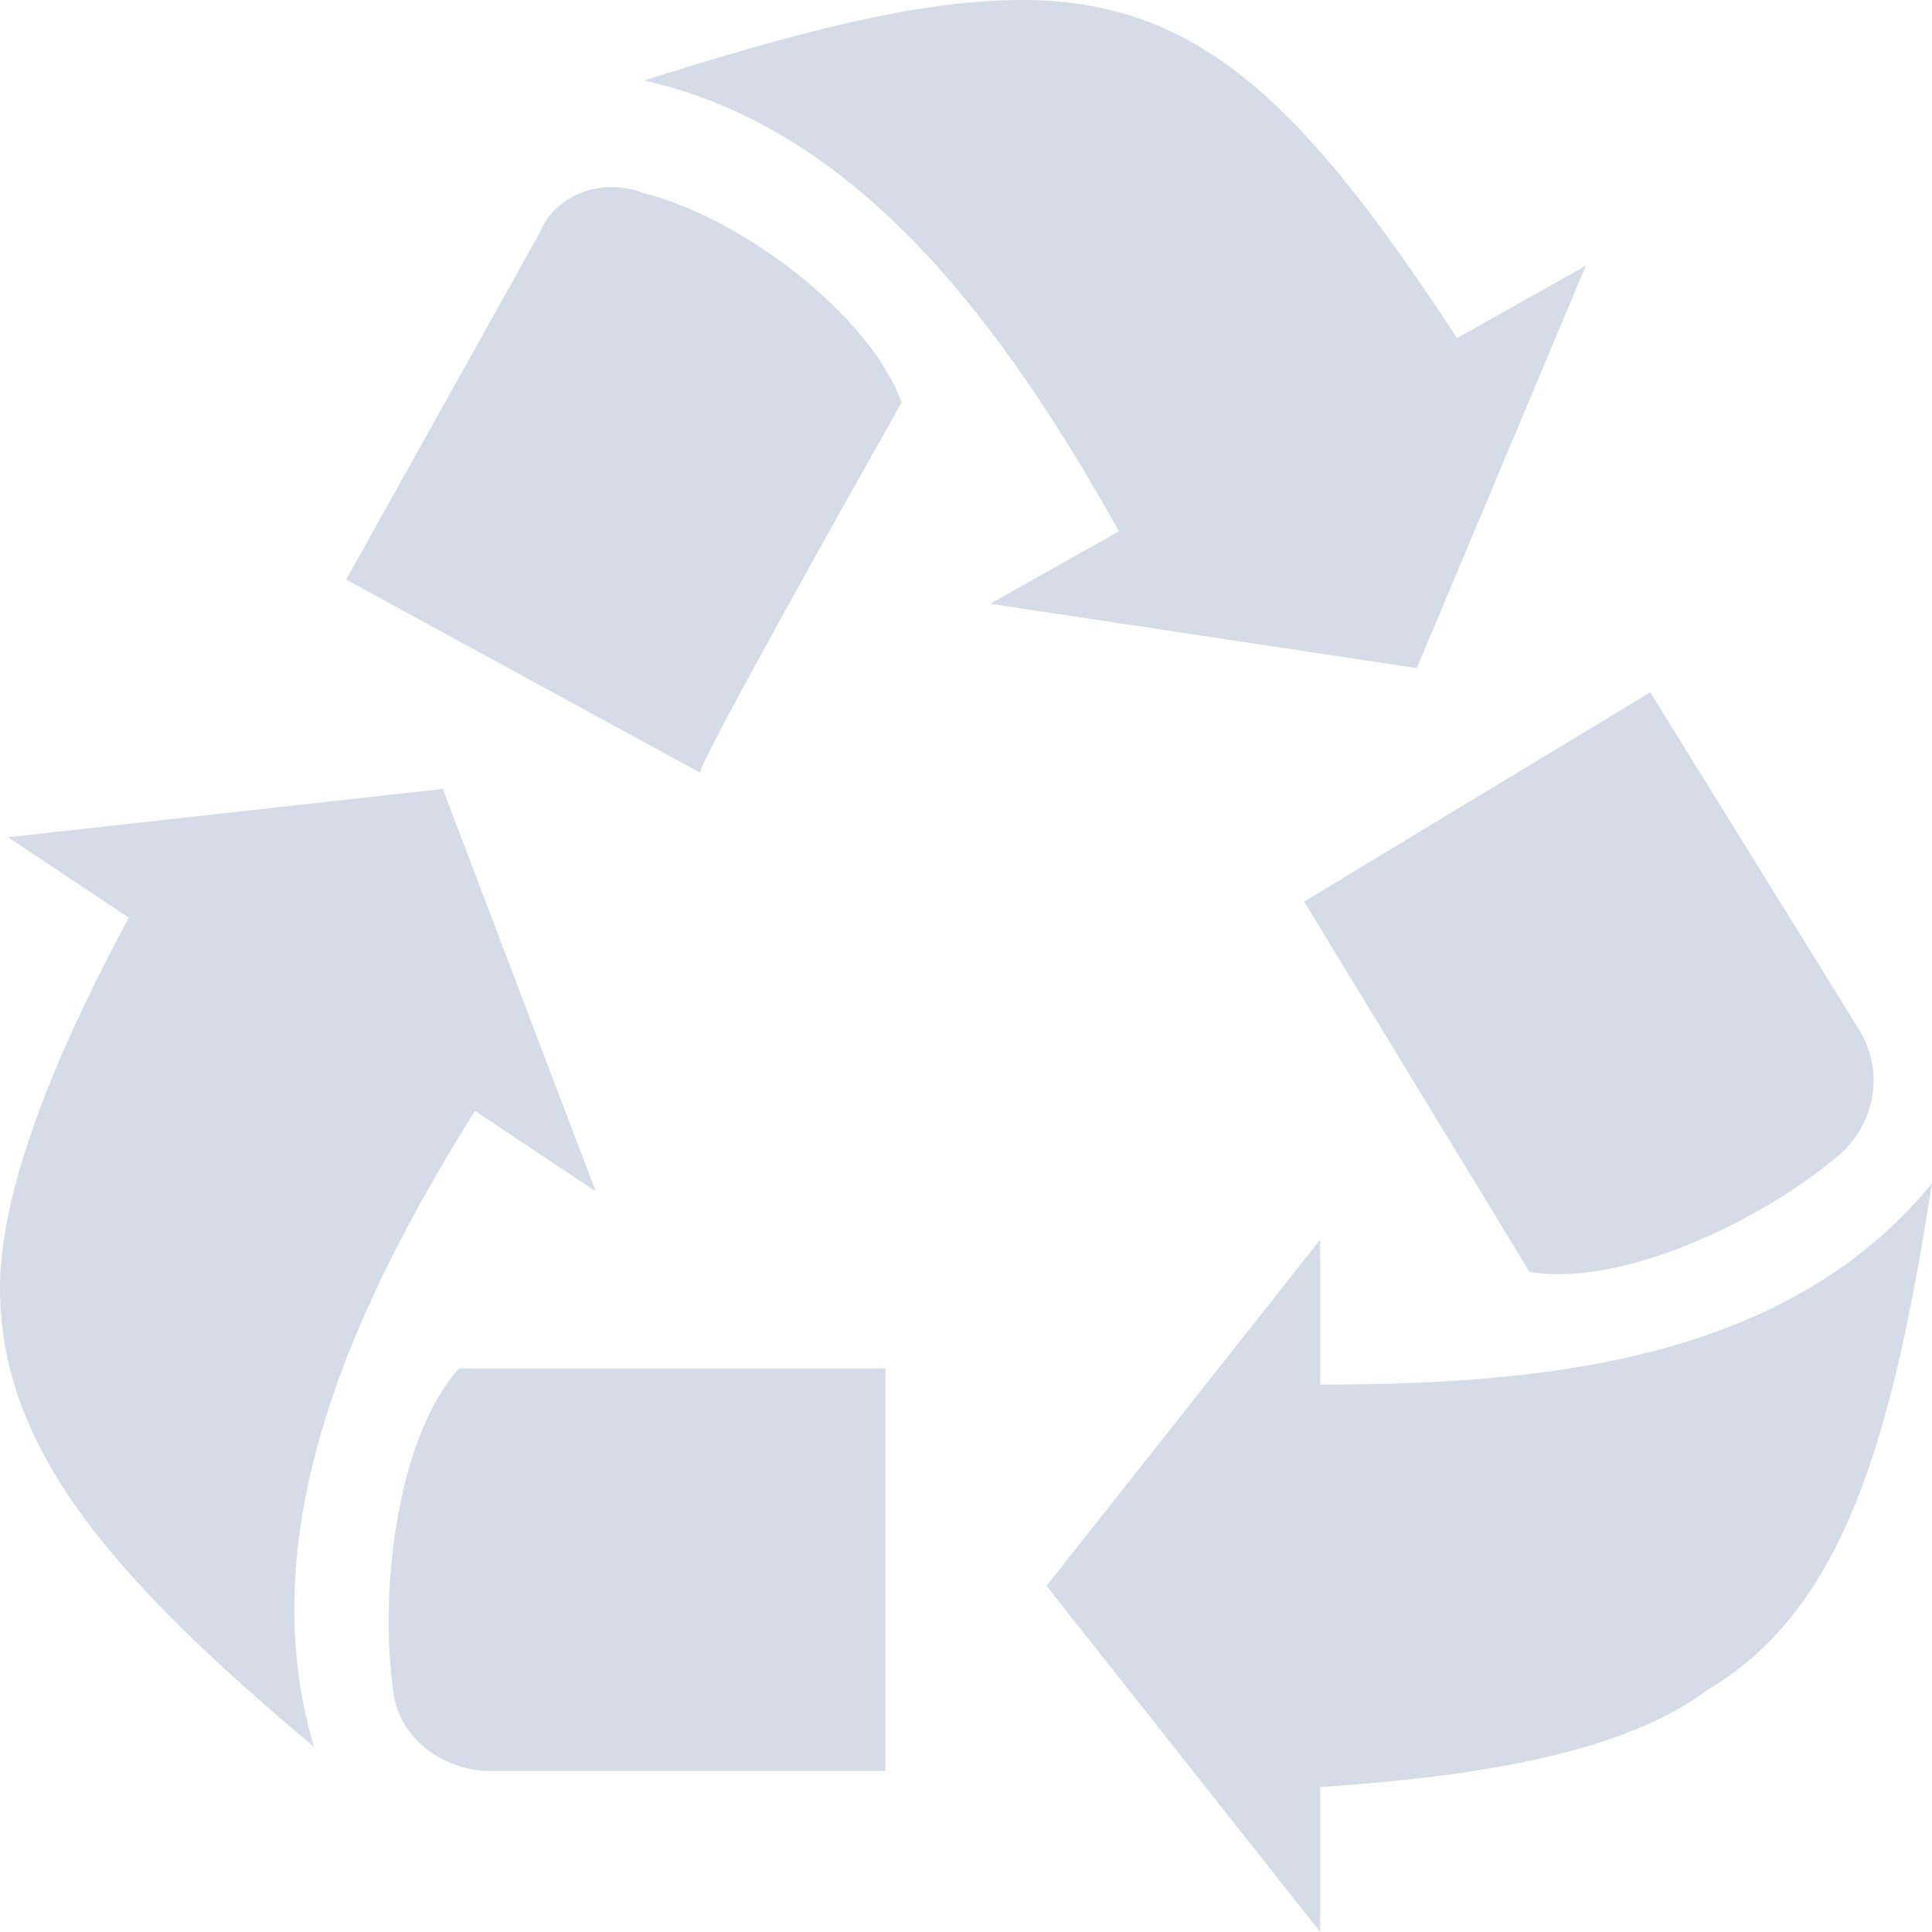 <?xml version="1.0" encoding="utf-8"?>
<!-- Generator: Adobe Illustrator 21.1.0, SVG Export Plug-In . SVG Version: 6.00 Build 0)  -->
<svg version="1.1" id="Layer_1" xmlns="http://www.w3.org/2000/svg" xmlns:xlink="http://www.w3.org/1999/xlink" x="0px" y="0px"
	 viewBox="0 0 24 24" style="enable-background:new 0 0 24 24;" xml:space="preserve">
<style type="text/css">
	.st0{fill:#D5DBE7;}
</style>
<path class="st0" d="M1.6,11.4l-1.5-1l5.4-0.6l1.9,5l-1.5-1c-1.5,2.4-2.8,5.2-2,7.9C1.4,19.6,0,18,0,16C0,14.6,0.9,12.7,1.6,11.4z
	 M5.7,17c-0.8,0.9-1,2.9-0.8,4.1C5,21.6,5.5,22,6.1,22H11v-5H5.7z M16.4,22.2V24L13,19.7l3.4-4.3v1.8c2.8,0,5.8-0.3,7.6-2.5
	c-0.5,3.2-1.1,5.3-2.8,6.3C20,21.9,17.8,22.1,16.4,22.2z M19,15.8c1.2,0.2,3-0.7,3.9-1.5c0.4-0.4,0.5-1,0.2-1.5l-2.6-4.2l-4.3,2.6
	L19,15.8z M18.1,4.2l1.6-0.9l-2.1,5l-5.3-0.8l1.6-0.9c-1.4-2.5-3.2-5-5.9-5.6C9.9,0.4,11.4,0,12.7,0C14.9,0,16.2,1.3,18.1,4.2z
	 M11.2,5c-0.4-1.1-2-2.3-3.2-2.6C7.5,2.2,6.9,2.4,6.7,2.9L4.3,7.2l4.4,2.4C8.6,9.6,11.2,5,11.2,5z"/>
</svg>
